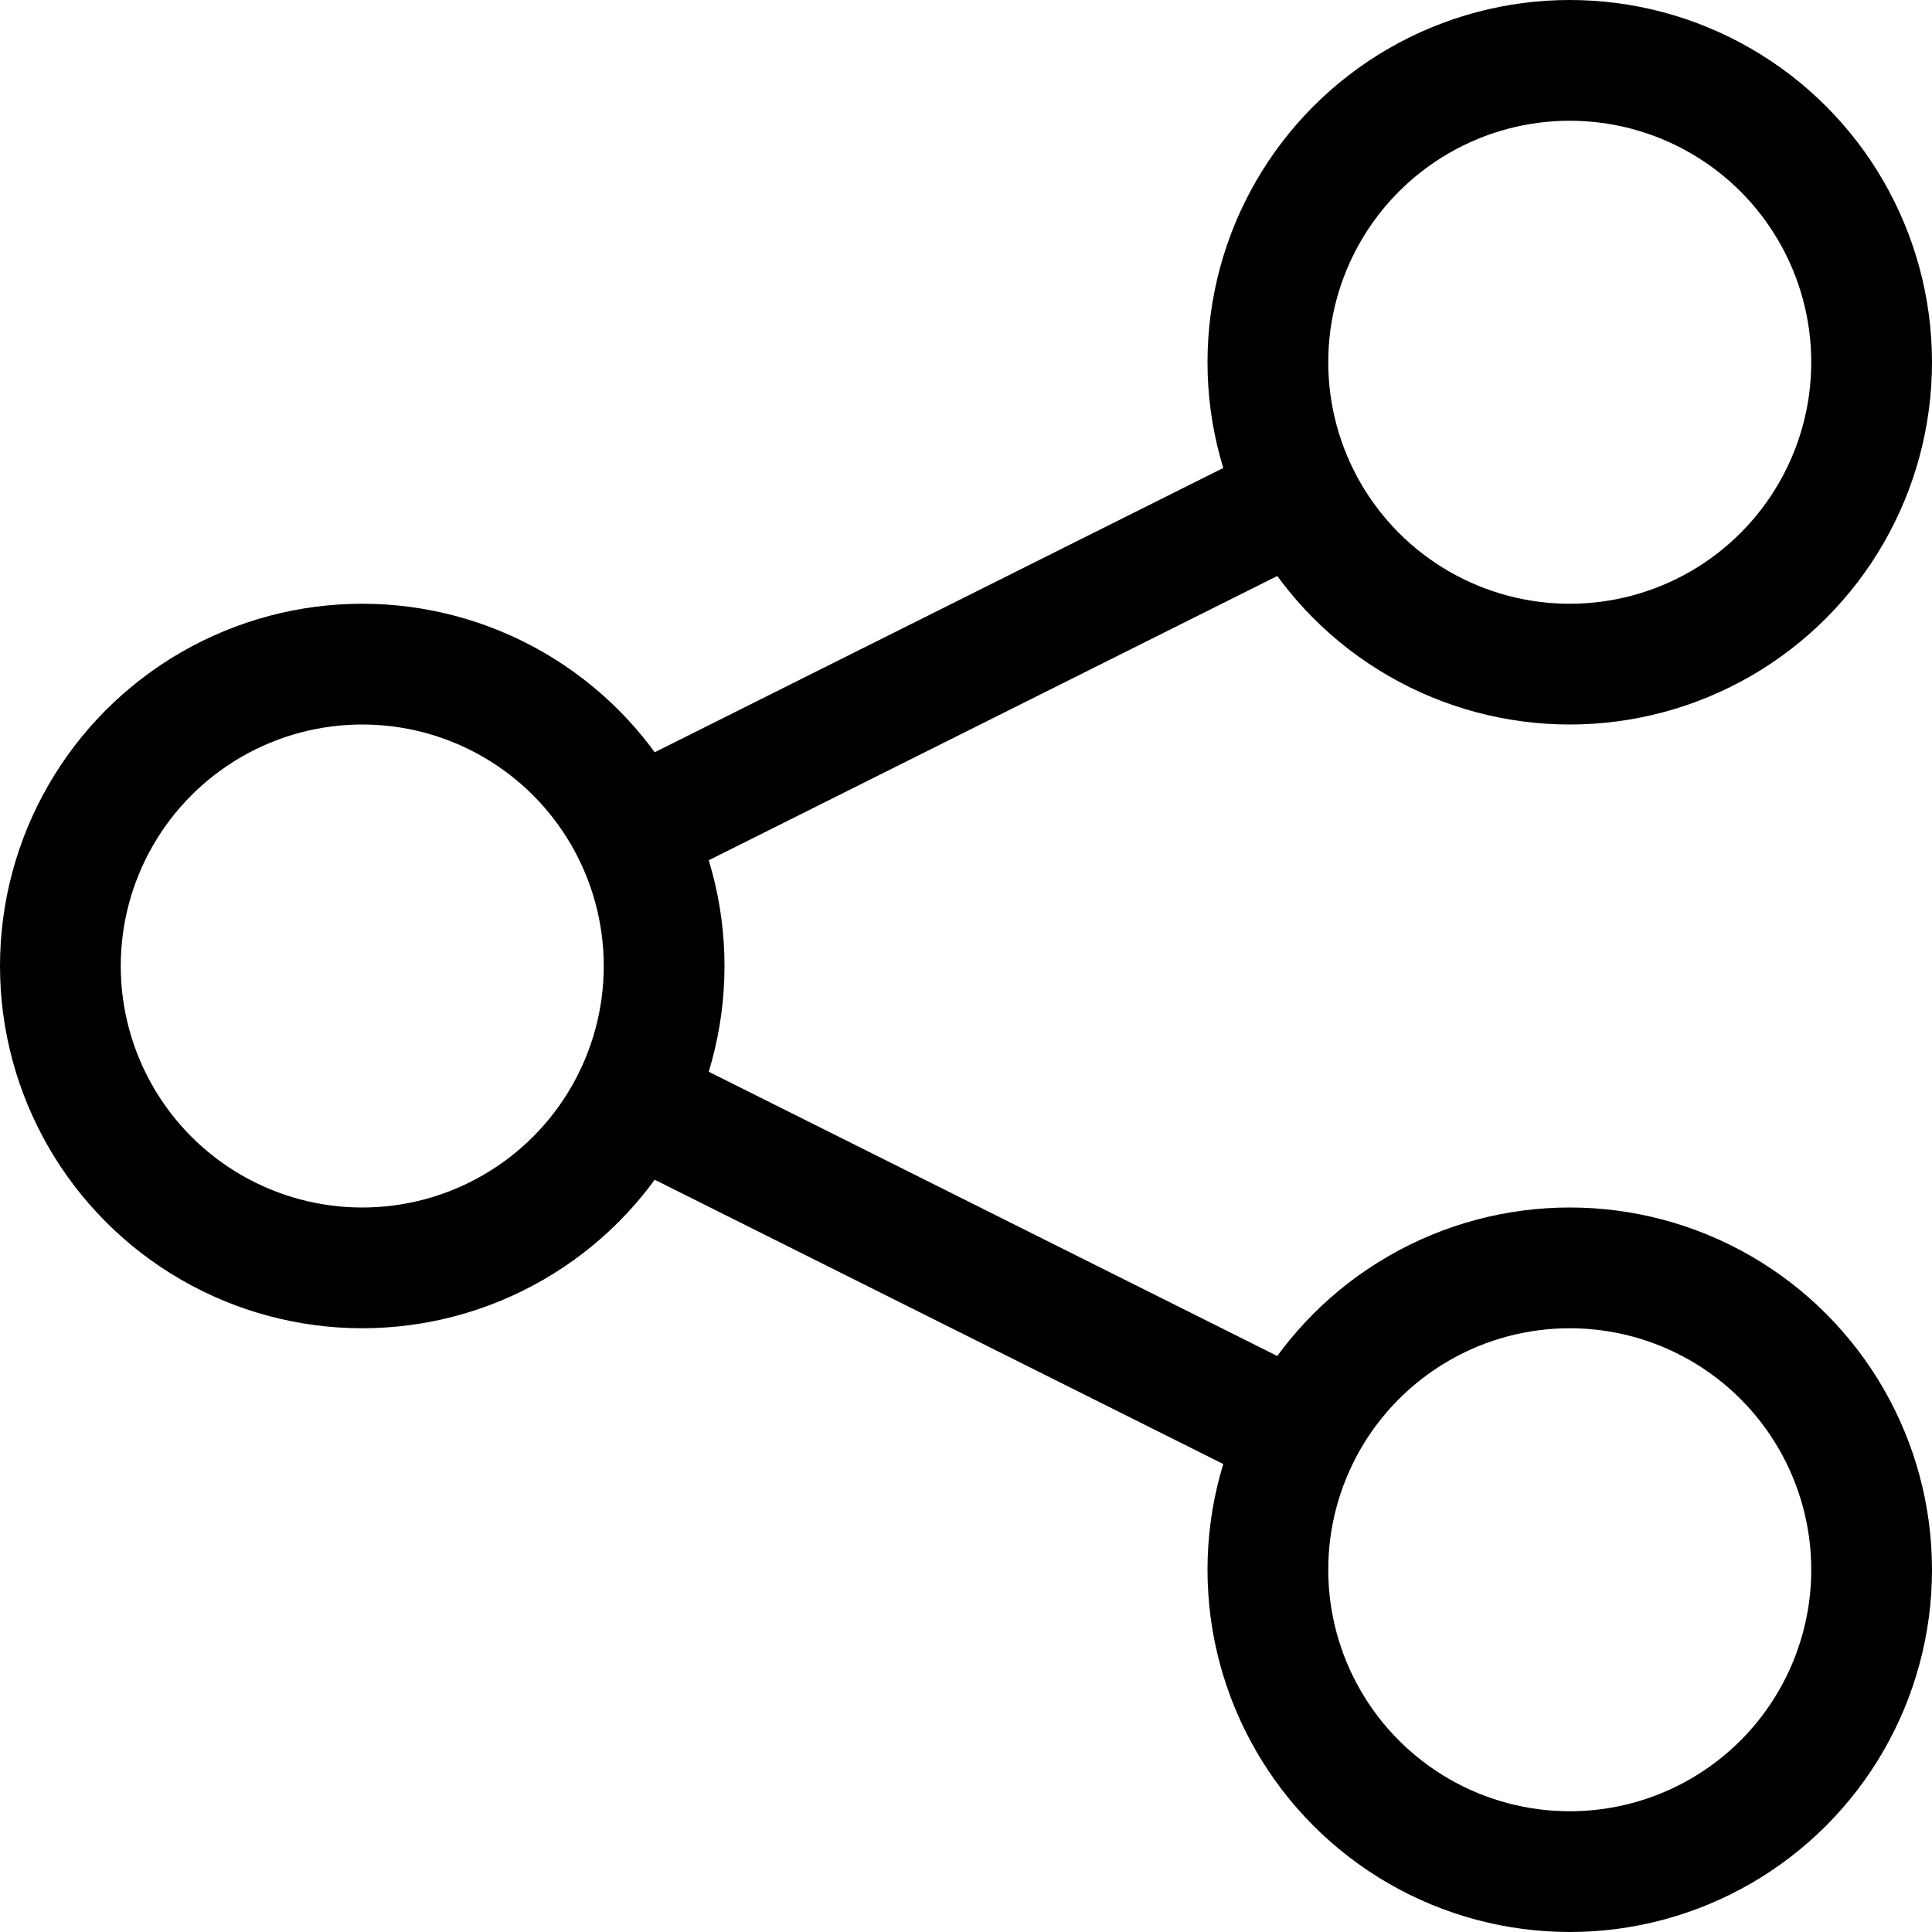 <?xml version="1.0" encoding="UTF-8"?>
<svg width="24px" height="24px" viewBox="0 0 24 24" version="1.1" xmlns="http://www.w3.org/2000/svg" xmlns:xlink="http://www.w3.org/1999/xlink">
    <title>74D380C3-53BA-4E6B-9032-CC934068E231</title>
    <g id="Design" stroke="none" stroke-width="1" fill="none" fill-rule="evenodd">
        <g id="Styleguide" transform="translate(-380, -10362)">
            <g id="share-copy" transform="translate(380, 10362)">
                <rect id="Rectangle" x="0" y="0" width="24" height="24"></rect>
                <g id="Group-6" transform="translate(0.75, 0.75)" stroke="#000000" stroke-linecap="round" stroke-linejoin="round" stroke-width="1.5">
                    <circle id="Oval" cx="3.75" cy="11.25" r="3.75"></circle>
                    <circle id="Oval" cx="18.75" cy="3.75" r="3.75"></circle>
                    <circle id="Oval" cx="18.75" cy="18.75" r="3.75"></circle>
                    <line x1="7.5" y1="9.375" x2="15" y2="5.625" id="Path"></line>
                    <line x1="7.5" y1="13.125" x2="15" y2="16.875" id="Path"></line>
                </g>
            </g>
        </g>
    </g>
</svg>